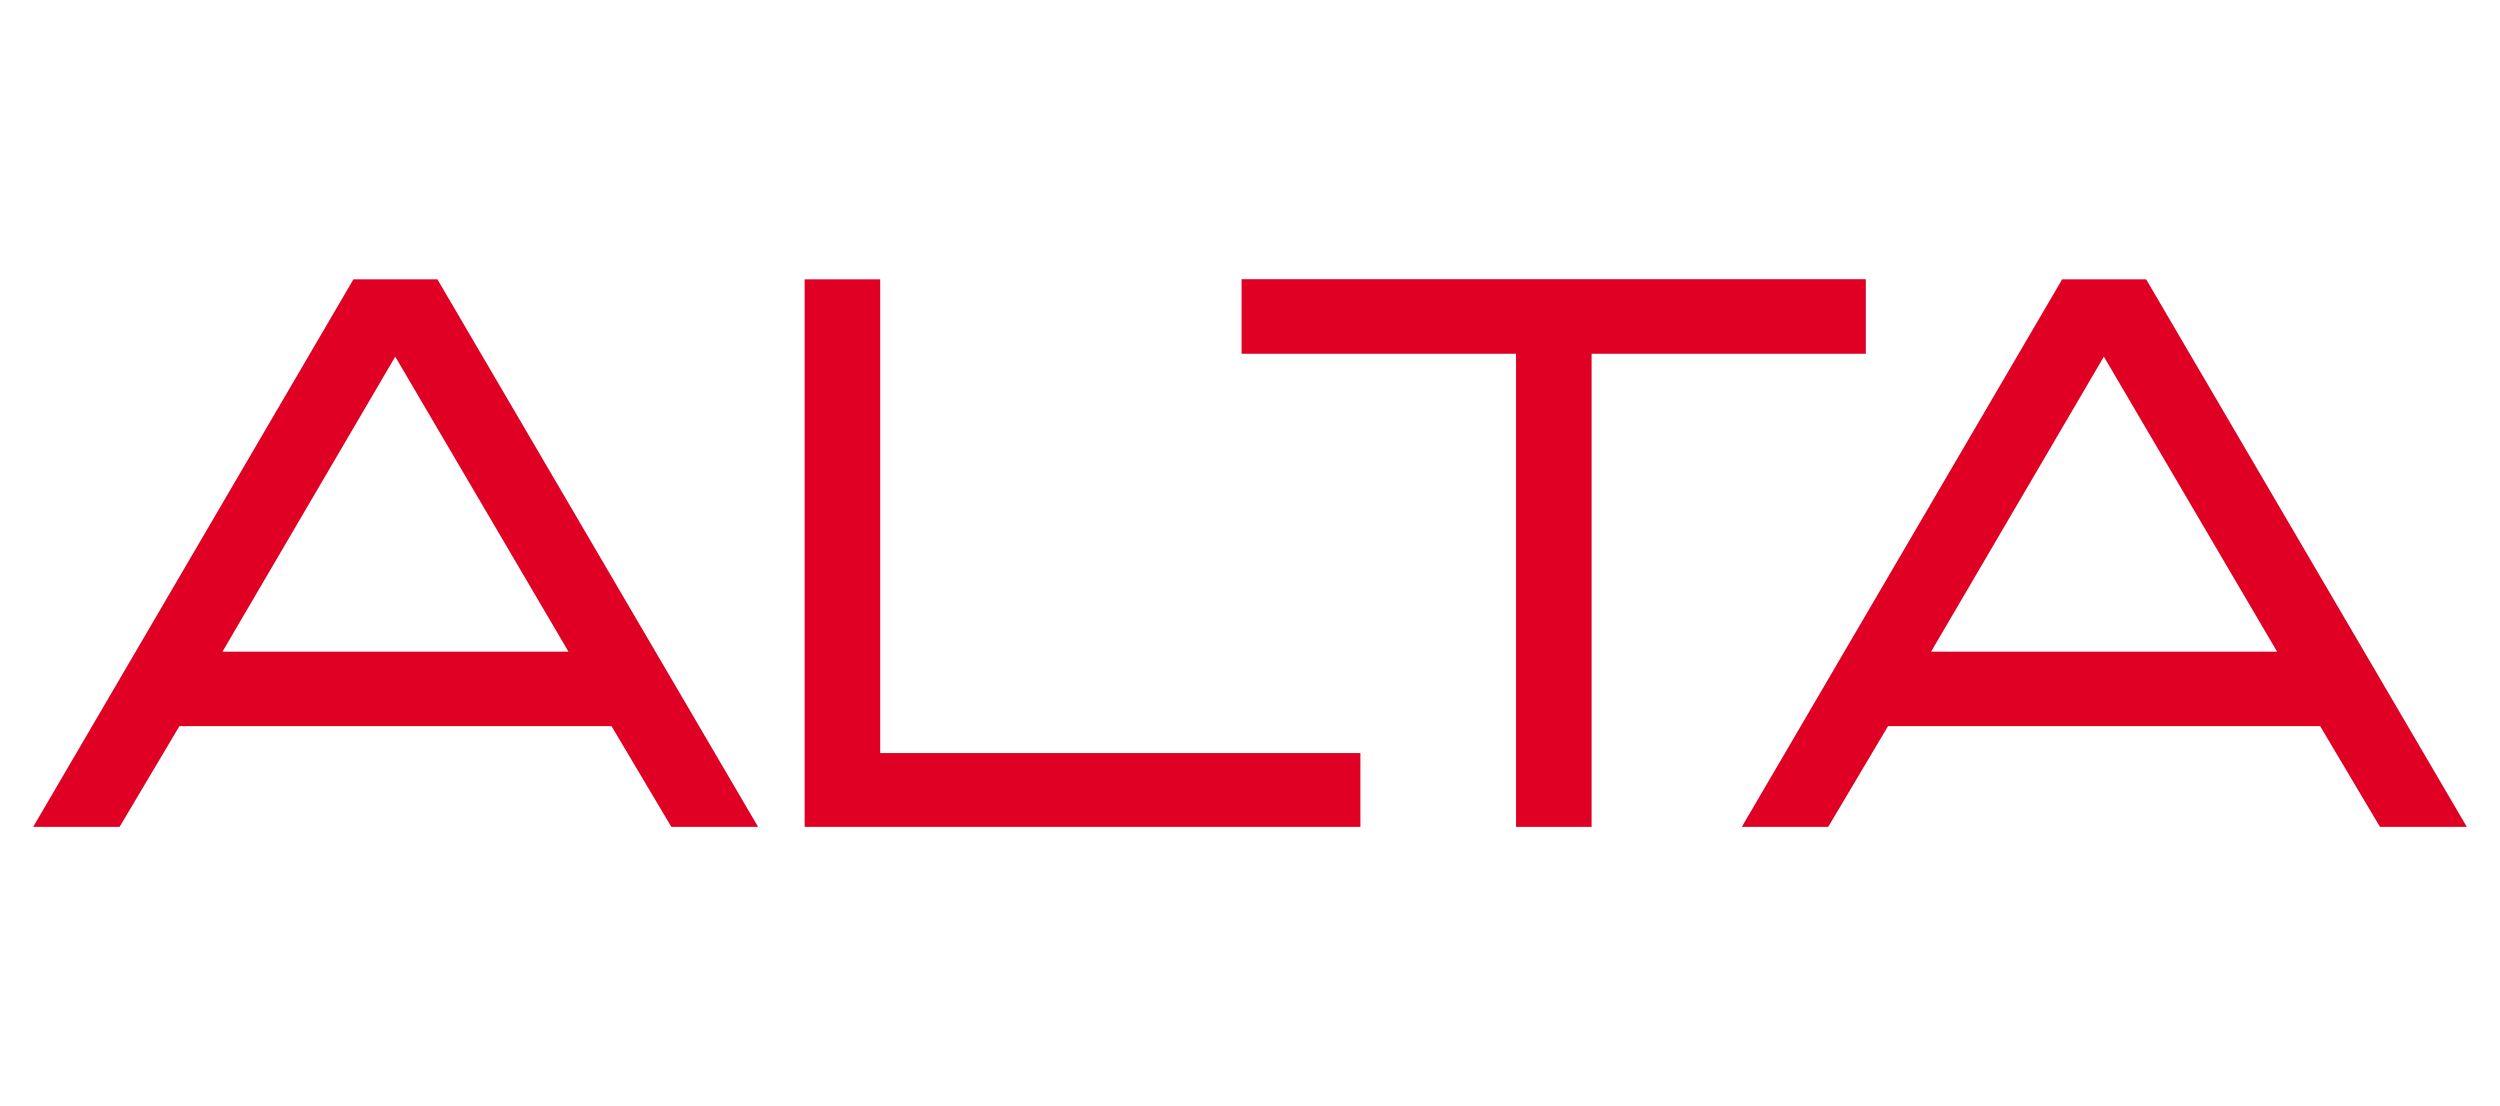 <?xml version="1.0" encoding="utf-8"?>
<!-- Generator: Adobe Illustrator 27.6.1, SVG Export Plug-In . SVG Version: 6.00 Build 0)  -->
<svg version="1.1" id="Layer_1" xmlns="http://www.w3.org/2000/svg" xmlns:xlink="http://www.w3.org/1999/xlink" x="0px" y="0px"
	 viewBox="0 0 226 100" style="enable-background:new 0 0 226 100;" xml:space="preserve">
<style type="text/css">
	.st0{fill:#DF0024;}
</style>
<g>
	<path class="st0" d="M60.69,74.75l-5.41-9.11H16.22l-5.41,9.11H3l28.95-49.5h7.59l28.99,49.5H60.69z M35.73,32.24L20.11,58.91
		h31.28L35.73,32.24z"/>
	<path class="st0" d="M72.74,74.75v-49.5h6.83v42.83h43.41v6.67H72.74z"/>
	<path class="st0" d="M143.88,31.98v42.77h-6.83V31.98h-24.81v-6.74h56.43v6.74H143.88z"/>
	<path class="st0" d="M215.15,74.75l-5.41-9.11h-39.06l-5.41,9.11h-7.81l28.96-49.5h7.59L223,74.75H215.15z M190.19,32.24
		l-15.62,26.67h31.28L190.19,32.24z"/>
</g>
</svg>
